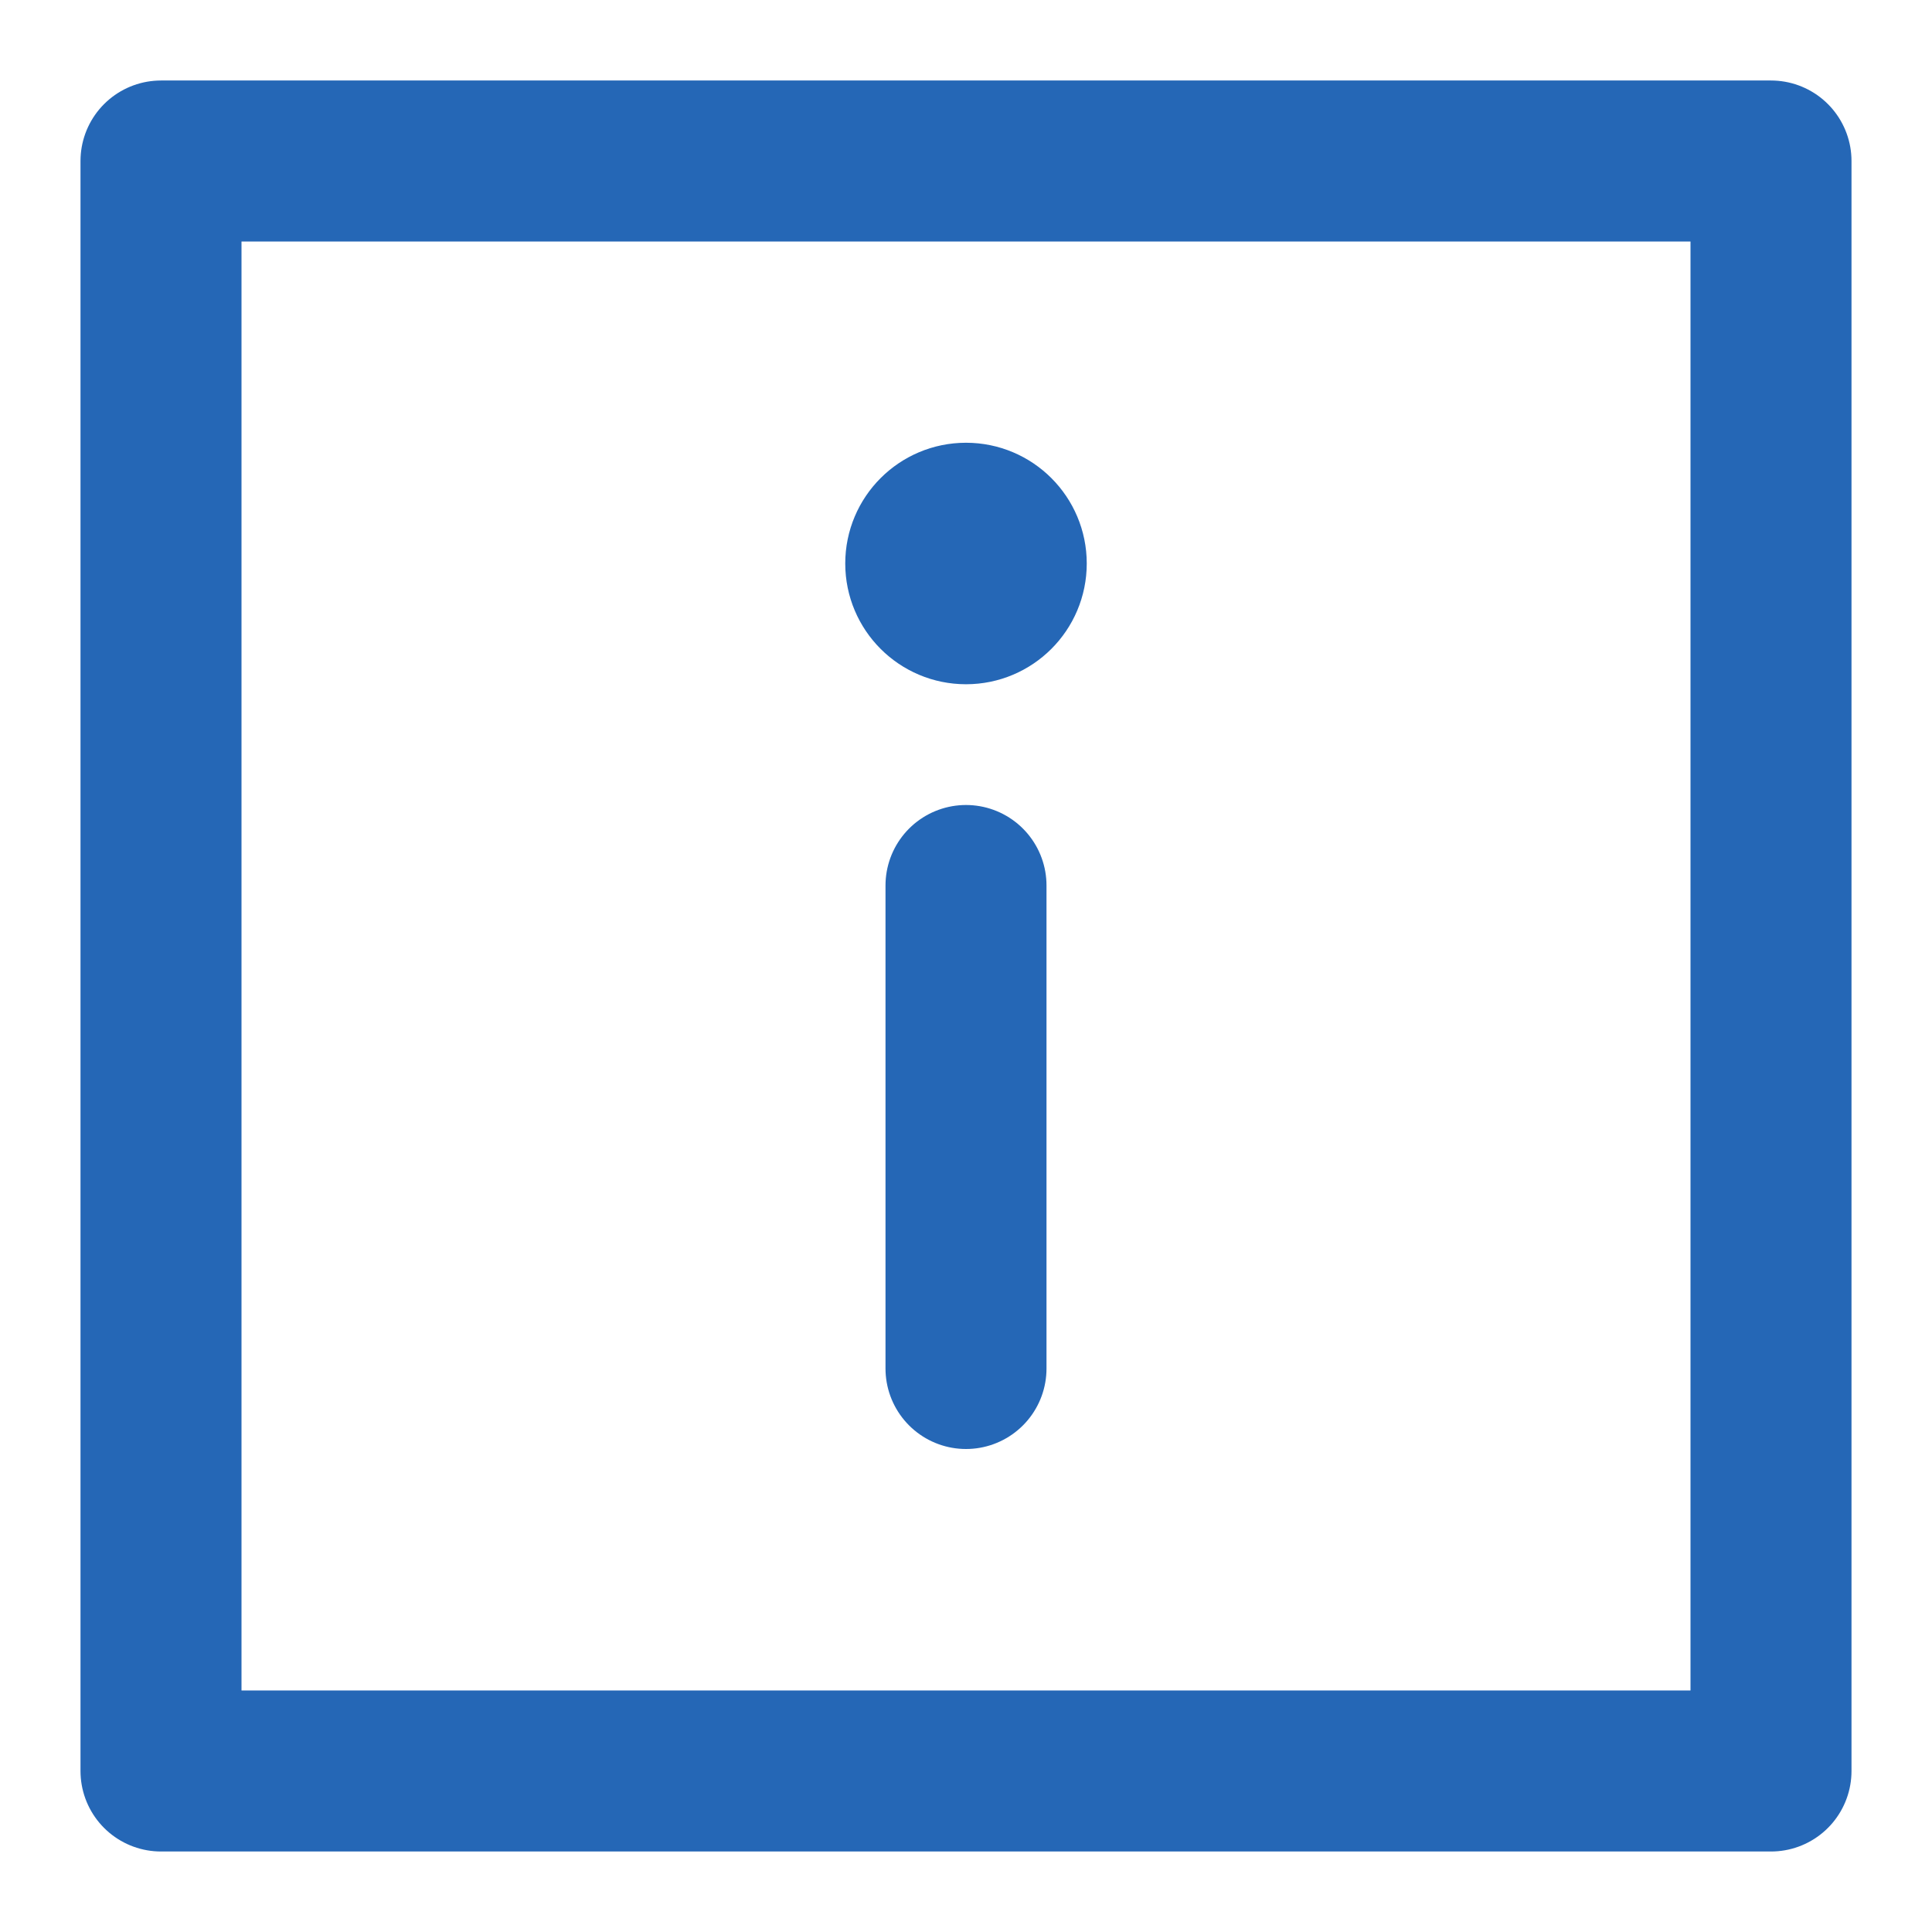 <?xml version="1.0" encoding="UTF-8"?>
<!-- Generator: Adobe Illustrator 24.0.3, SVG Export Plug-In . SVG Version: 6.00 Build 0)  -->
<svg width="25px" height="25px" xmlns="http://www.w3.org/2000/svg" xmlns:xlink="http://www.w3.org/1999/xlink" version="1.1" id="Ebene_1" x="0px" y="0px" viewBox="0 0 24 24" style="enable-background:new 0 0 24 24;" xml:space="preserve">
<style type="text/css">
	.st0{fill:none;stroke:#2567B6;stroke-width:2;stroke-linecap:round;stroke-linejoin:round;stroke-miterlimit:10;}
	.st1{fill:#2567B6;stroke:#2567B6;stroke-miterlimit:10;}
</style>
<g>
	<rect x="2" y="2" class="st0" width="20" height="20"></rect>
	<line class="st0" x1="12" y1="11" x2="12" y2="17"></line>
	<circle class="st1" cx="12" cy="7" r="1"></circle>
</g>
</svg>
